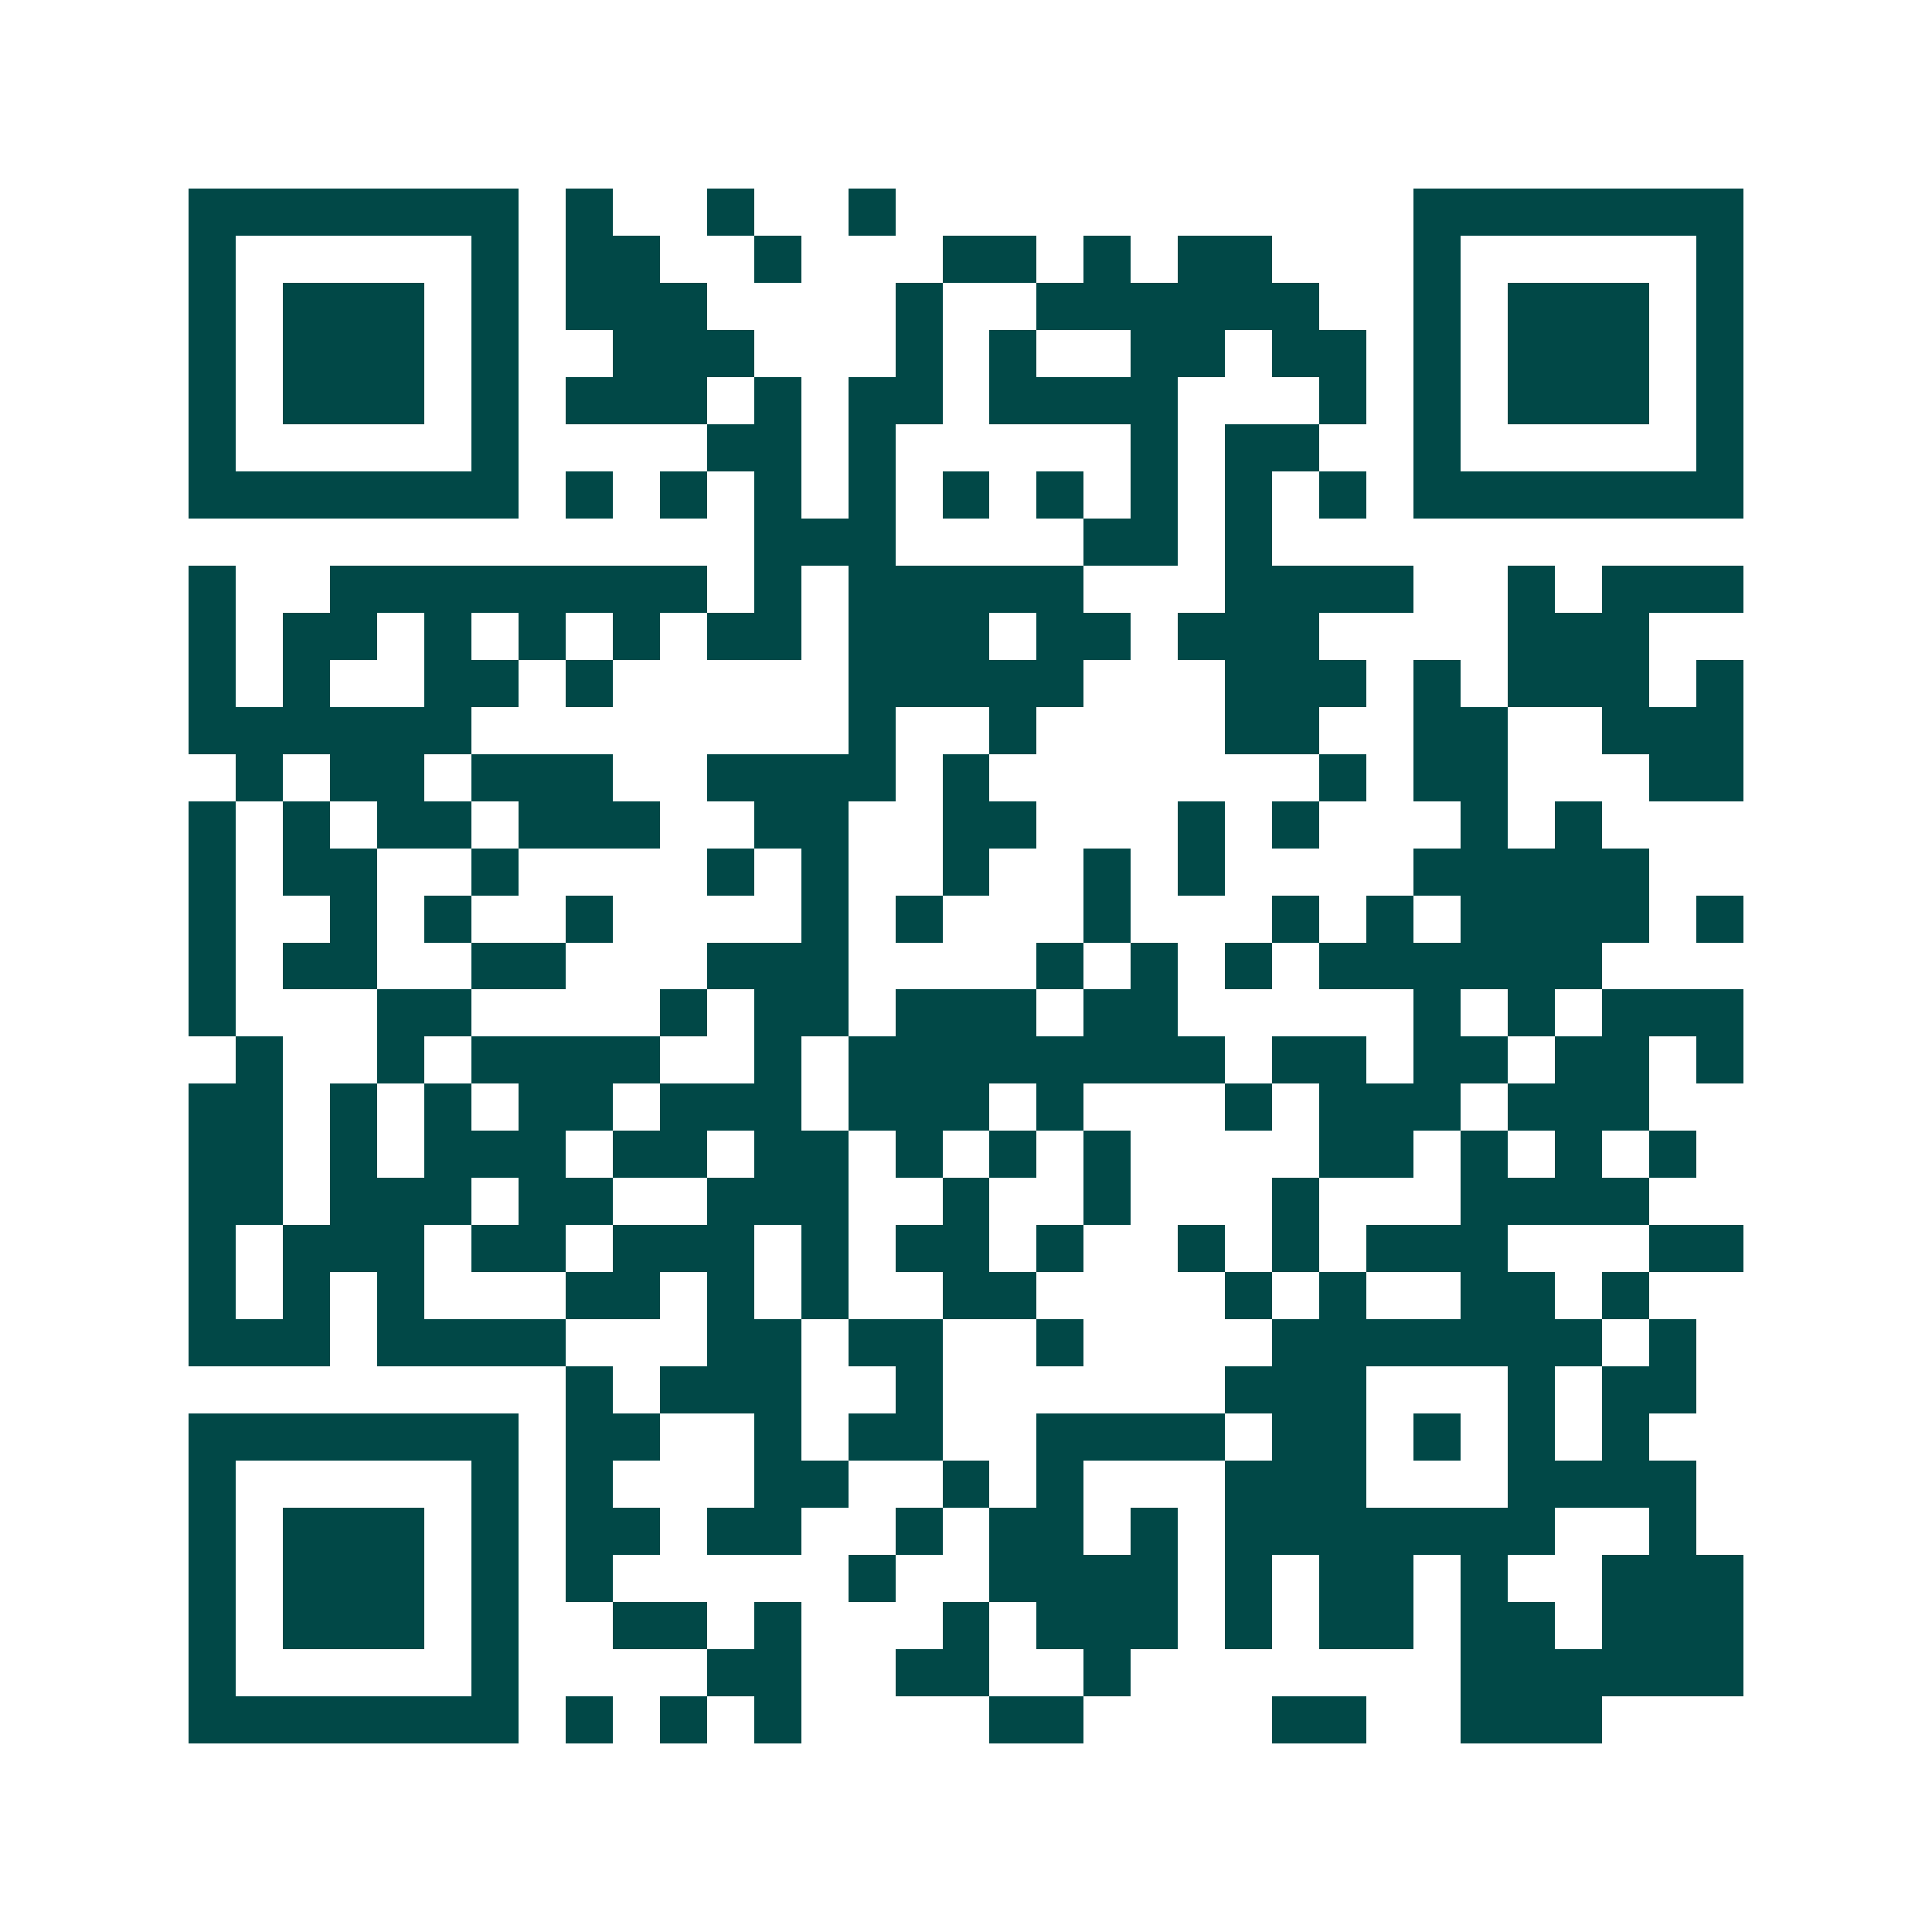 <svg xmlns="http://www.w3.org/2000/svg" width="200" height="200" viewBox="0 0 41 41" shape-rendering="crispEdges"><path fill="#ffffff" d="M0 0h41v41H0z"/><path stroke="#014847" d="M4 4.5h7m1 0h1m2 0h1m2 0h1m11 0h7M4 5.5h1m5 0h1m1 0h2m2 0h1m3 0h2m1 0h1m1 0h2m3 0h1m5 0h1M4 6.5h1m1 0h3m1 0h1m1 0h3m4 0h1m2 0h6m2 0h1m1 0h3m1 0h1M4 7.5h1m1 0h3m1 0h1m2 0h3m3 0h1m1 0h1m2 0h2m1 0h2m1 0h1m1 0h3m1 0h1M4 8.5h1m1 0h3m1 0h1m1 0h3m1 0h1m1 0h2m1 0h4m3 0h1m1 0h1m1 0h3m1 0h1M4 9.5h1m5 0h1m4 0h2m1 0h1m5 0h1m1 0h2m2 0h1m5 0h1M4 10.5h7m1 0h1m1 0h1m1 0h1m1 0h1m1 0h1m1 0h1m1 0h1m1 0h1m1 0h1m1 0h7M16 11.5h3m4 0h2m1 0h1M4 12.5h1m2 0h8m1 0h1m1 0h5m3 0h4m2 0h1m1 0h3M4 13.5h1m1 0h2m1 0h1m1 0h1m1 0h1m1 0h2m1 0h3m1 0h2m1 0h3m4 0h3M4 14.5h1m1 0h1m2 0h2m1 0h1m5 0h5m3 0h3m1 0h1m1 0h3m1 0h1M4 15.5h6m8 0h1m2 0h1m4 0h2m2 0h2m2 0h3M5 16.5h1m1 0h2m1 0h3m2 0h4m1 0h1m7 0h1m1 0h2m3 0h2M4 17.5h1m1 0h1m1 0h2m1 0h3m2 0h2m2 0h2m3 0h1m1 0h1m3 0h1m1 0h1M4 18.5h1m1 0h2m2 0h1m4 0h1m1 0h1m2 0h1m2 0h1m1 0h1m4 0h5M4 19.5h1m2 0h1m1 0h1m2 0h1m4 0h1m1 0h1m3 0h1m3 0h1m1 0h1m1 0h4m1 0h1M4 20.5h1m1 0h2m2 0h2m3 0h3m4 0h1m1 0h1m1 0h1m1 0h6M4 21.5h1m3 0h2m4 0h1m1 0h2m1 0h3m1 0h2m5 0h1m1 0h1m1 0h3M5 22.5h1m2 0h1m1 0h4m2 0h1m1 0h8m1 0h2m1 0h2m1 0h2m1 0h1M4 23.5h2m1 0h1m1 0h1m1 0h2m1 0h3m1 0h3m1 0h1m3 0h1m1 0h3m1 0h3M4 24.5h2m1 0h1m1 0h3m1 0h2m1 0h2m1 0h1m1 0h1m1 0h1m4 0h2m1 0h1m1 0h1m1 0h1M4 25.5h2m1 0h3m1 0h2m2 0h3m2 0h1m2 0h1m3 0h1m3 0h4M4 26.5h1m1 0h3m1 0h2m1 0h3m1 0h1m1 0h2m1 0h1m2 0h1m1 0h1m1 0h3m3 0h2M4 27.5h1m1 0h1m1 0h1m3 0h2m1 0h1m1 0h1m2 0h2m4 0h1m1 0h1m2 0h2m1 0h1M4 28.5h3m1 0h4m3 0h2m1 0h2m2 0h1m4 0h7m1 0h1M12 29.5h1m1 0h3m2 0h1m6 0h3m3 0h1m1 0h2M4 30.5h7m1 0h2m2 0h1m1 0h2m2 0h4m1 0h2m1 0h1m1 0h1m1 0h1M4 31.5h1m5 0h1m1 0h1m3 0h2m2 0h1m1 0h1m3 0h3m3 0h4M4 32.5h1m1 0h3m1 0h1m1 0h2m1 0h2m2 0h1m1 0h2m1 0h1m1 0h7m2 0h1M4 33.5h1m1 0h3m1 0h1m1 0h1m5 0h1m2 0h4m1 0h1m1 0h2m1 0h1m2 0h3M4 34.5h1m1 0h3m1 0h1m2 0h2m1 0h1m3 0h1m1 0h3m1 0h1m1 0h2m1 0h2m1 0h3M4 35.5h1m5 0h1m4 0h2m2 0h2m2 0h1m7 0h6M4 36.5h7m1 0h1m1 0h1m1 0h1m4 0h2m4 0h2m2 0h3"/></svg>
